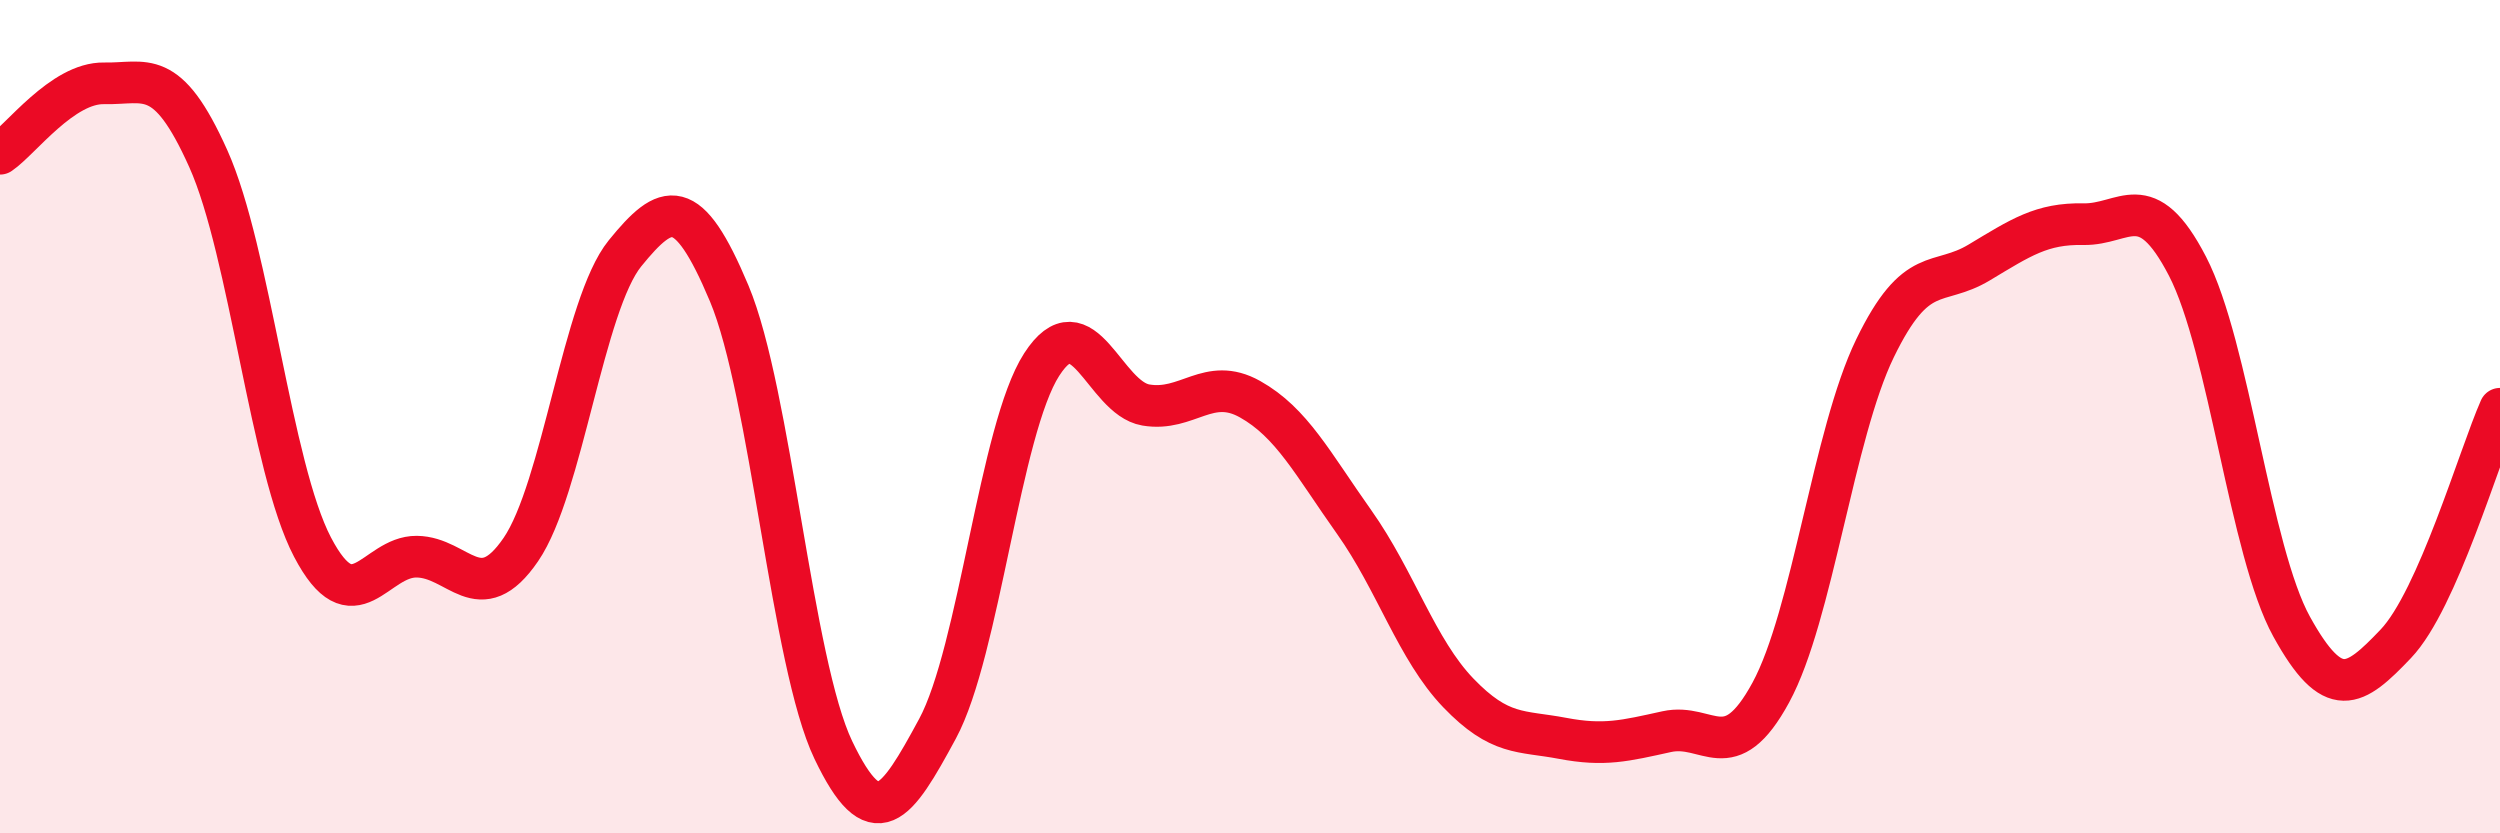 
    <svg width="60" height="20" viewBox="0 0 60 20" xmlns="http://www.w3.org/2000/svg">
      <path
        d="M 0,3.69 C 0.5,3.35 1.5,1.98 2.5,2 C 3.5,2.02 4,1.58 5,3.81 C 6,6.04 6.5,11.22 7.5,13.13 C 8.5,15.04 9,13.35 10,13.36 C 11,13.37 11.5,14.65 12.5,13.19 C 13.5,11.73 14,7.31 15,6.08 C 16,4.85 16.5,4.66 17.5,7.04 C 18.5,9.42 19,15.91 20,18 C 21,20.09 21.5,19.34 22.5,17.49 C 23.5,15.64 24,10.3 25,8.75 C 26,7.2 26.5,9.55 27.5,9.72 C 28.5,9.89 29,9.02 30,9.58 C 31,10.14 31.5,11.12 32.5,12.53 C 33.5,13.94 34,15.59 35,16.63 C 36,17.67 36.5,17.53 37.5,17.72 C 38.5,17.91 39,17.78 40,17.56 C 41,17.34 41.5,18.46 42.5,16.62 C 43.5,14.78 44,10.42 45,8.36 C 46,6.3 46.5,6.9 47.5,6.3 C 48.5,5.7 49,5.36 50,5.38 C 51,5.4 51.5,4.46 52.5,6.39 C 53.5,8.32 54,13.23 55,15.04 C 56,16.85 56.5,16.5 57.5,15.45 C 58.5,14.4 59.5,10.94 60,9.81L60 20L0 20Z"
        fill="#EB0A25"
        opacity="0.1"
        stroke-linecap="round"
        stroke-linejoin="round"
      />
      <path
        d="M 0,3.69 C 0.5,3.35 1.5,1.98 2.5,2 C 3.5,2.02 4,1.58 5,3.81 C 6,6.04 6.5,11.22 7.5,13.13 C 8.5,15.04 9,13.35 10,13.36 C 11,13.37 11.5,14.65 12.5,13.19 C 13.5,11.73 14,7.31 15,6.08 C 16,4.85 16.5,4.66 17.5,7.04 C 18.5,9.42 19,15.91 20,18 C 21,20.09 21.5,19.34 22.5,17.49 C 23.5,15.64 24,10.3 25,8.75 C 26,7.2 26.5,9.55 27.5,9.72 C 28.5,9.89 29,9.02 30,9.58 C 31,10.14 31.5,11.12 32.5,12.53 C 33.5,13.94 34,15.59 35,16.63 C 36,17.67 36.5,17.53 37.5,17.72 C 38.5,17.91 39,17.78 40,17.56 C 41,17.34 41.5,18.46 42.5,16.62 C 43.5,14.78 44,10.42 45,8.36 C 46,6.3 46.5,6.9 47.5,6.3 C 48.5,5.7 49,5.36 50,5.38 C 51,5.4 51.5,4.46 52.5,6.39 C 53.5,8.32 54,13.23 55,15.04 C 56,16.85 56.5,16.5 57.5,15.45 C 58.5,14.4 59.5,10.94 60,9.81"
        stroke="#EB0A25"
        stroke-width="1"
        fill="none"
        stroke-linecap="round"
        stroke-linejoin="round"
      />
    </svg>
  
